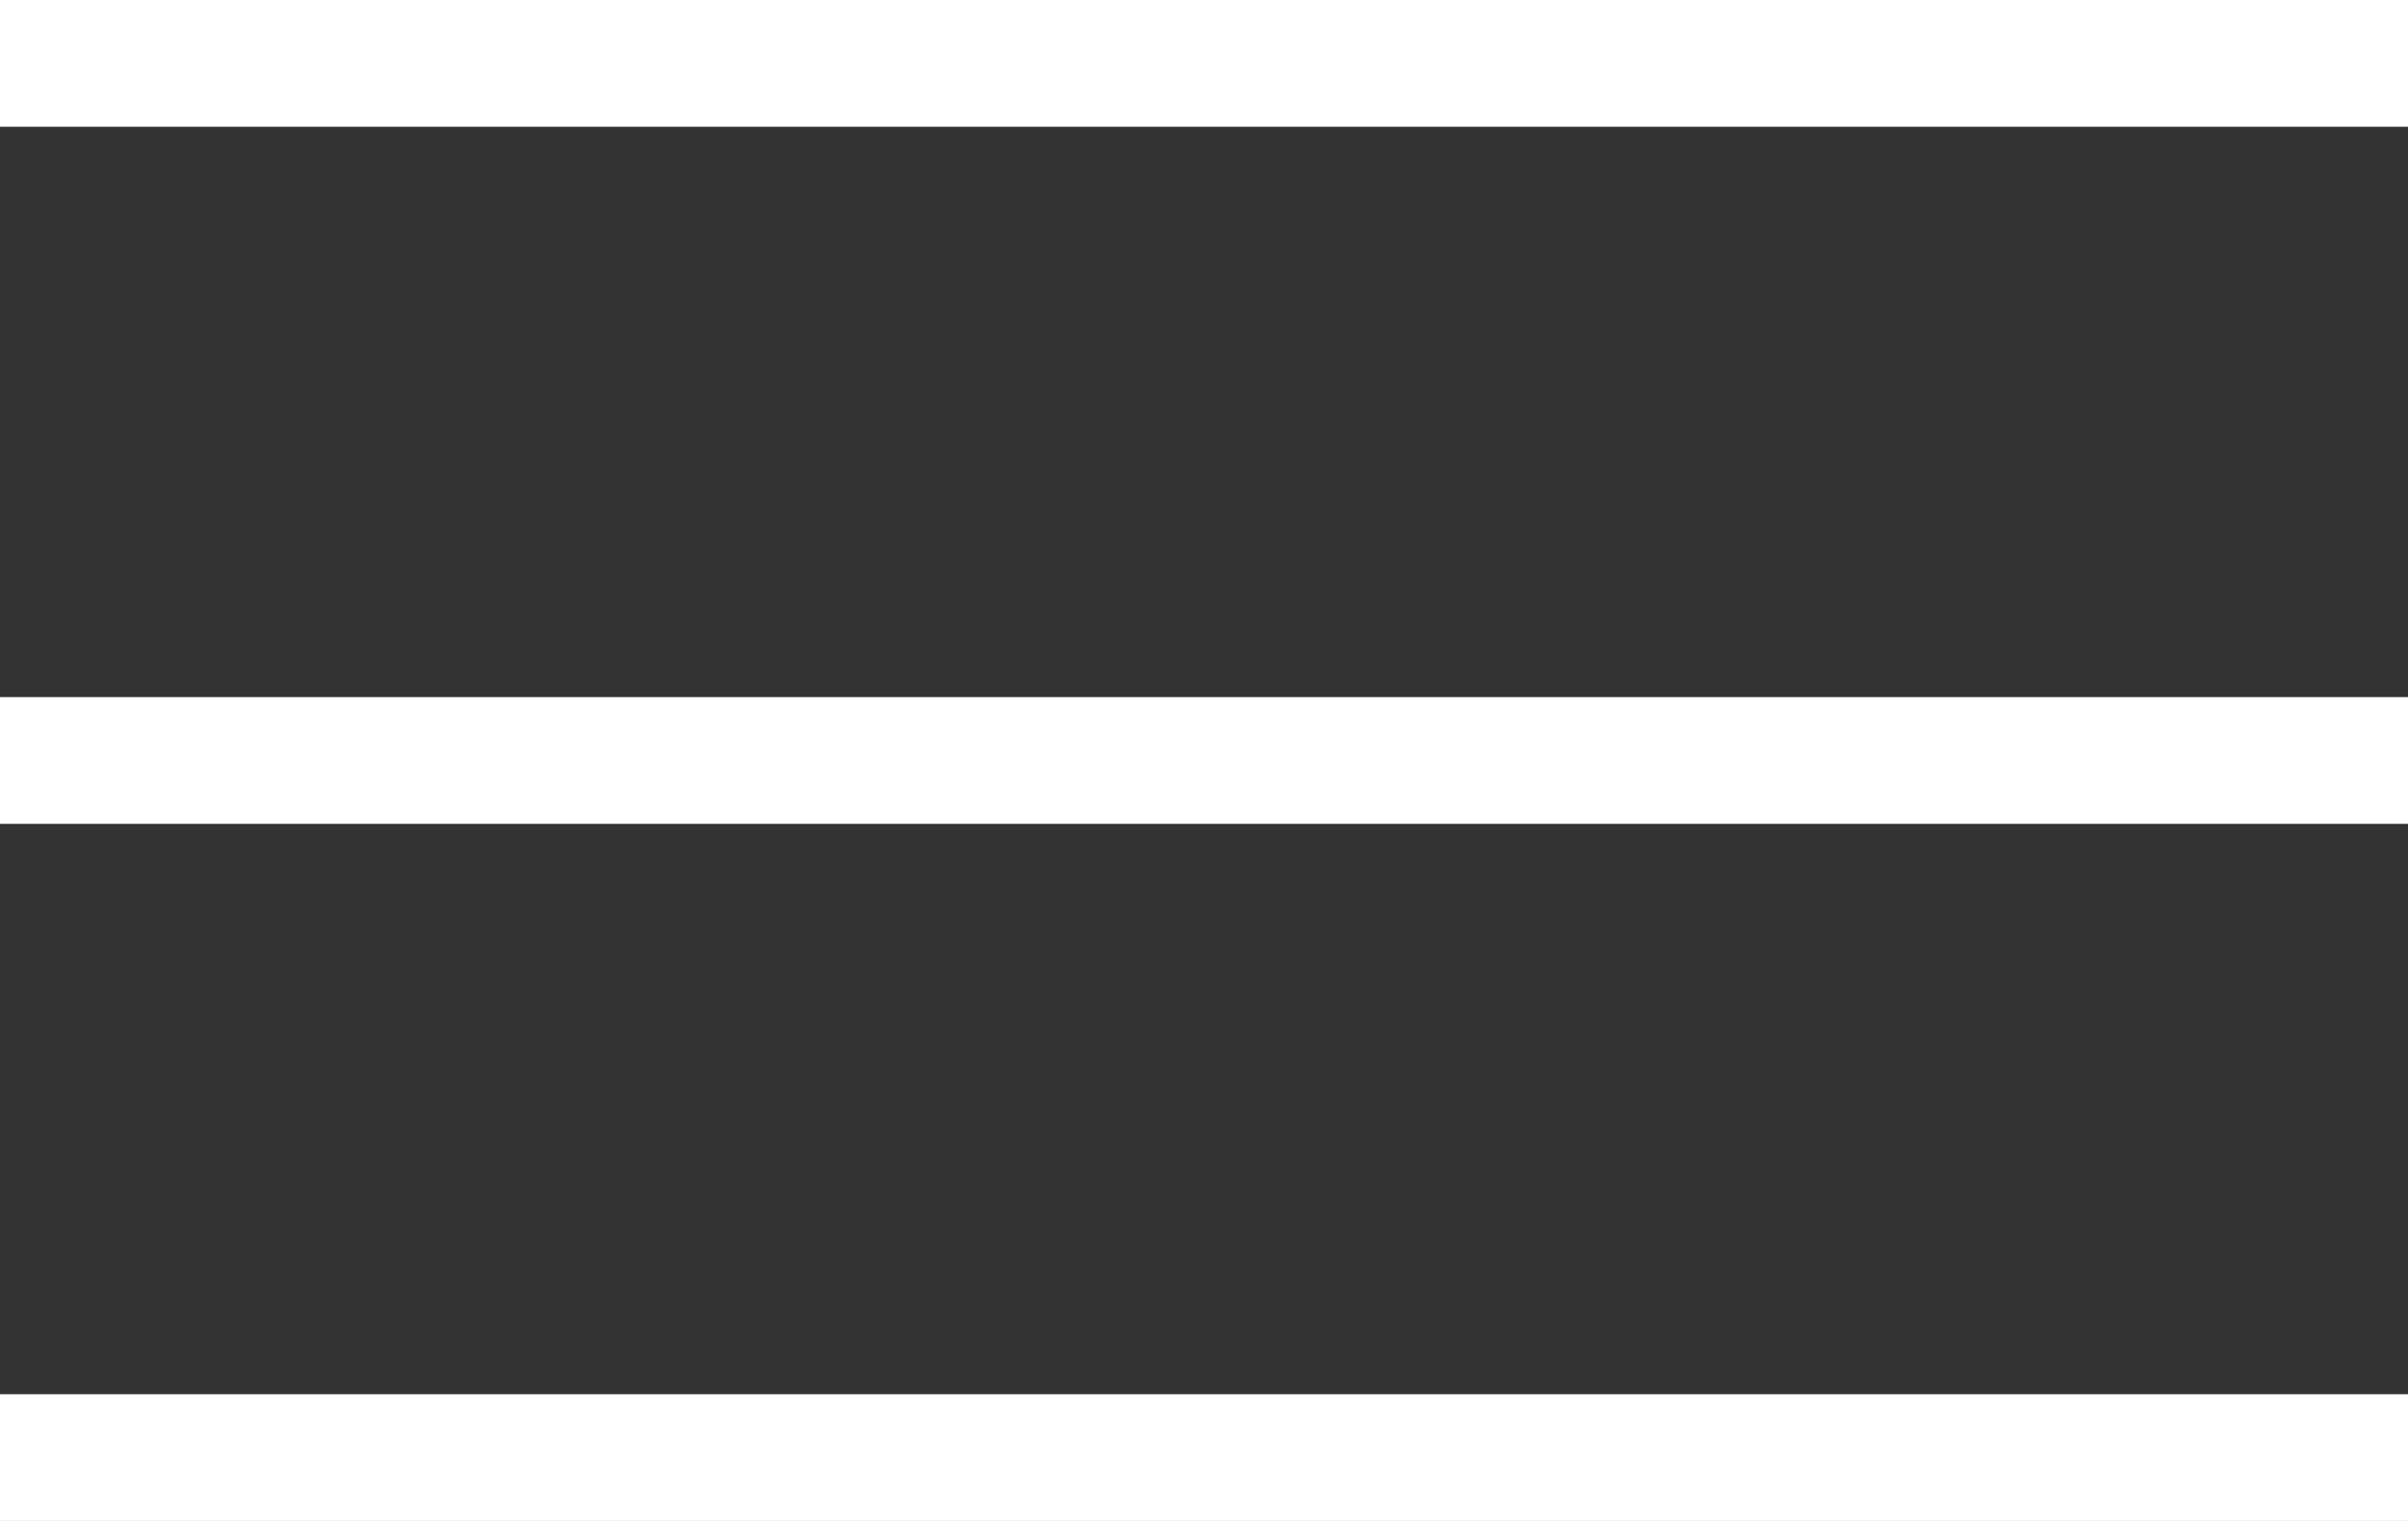 <svg width="38" height="24" viewBox="0 0 38 24" fill="none" xmlns="http://www.w3.org/2000/svg">
<rect x="0" y="0" width="38" height="24" fill="#333333" stroke="none"/>
<path d="M0 0H38V2H0V0Z" fill="white"/>
<path d="M0 11H38V13H0V11Z" fill="white"/>
<path d="M38 22H0V24H38V22Z" fill="white"/>
</svg>
